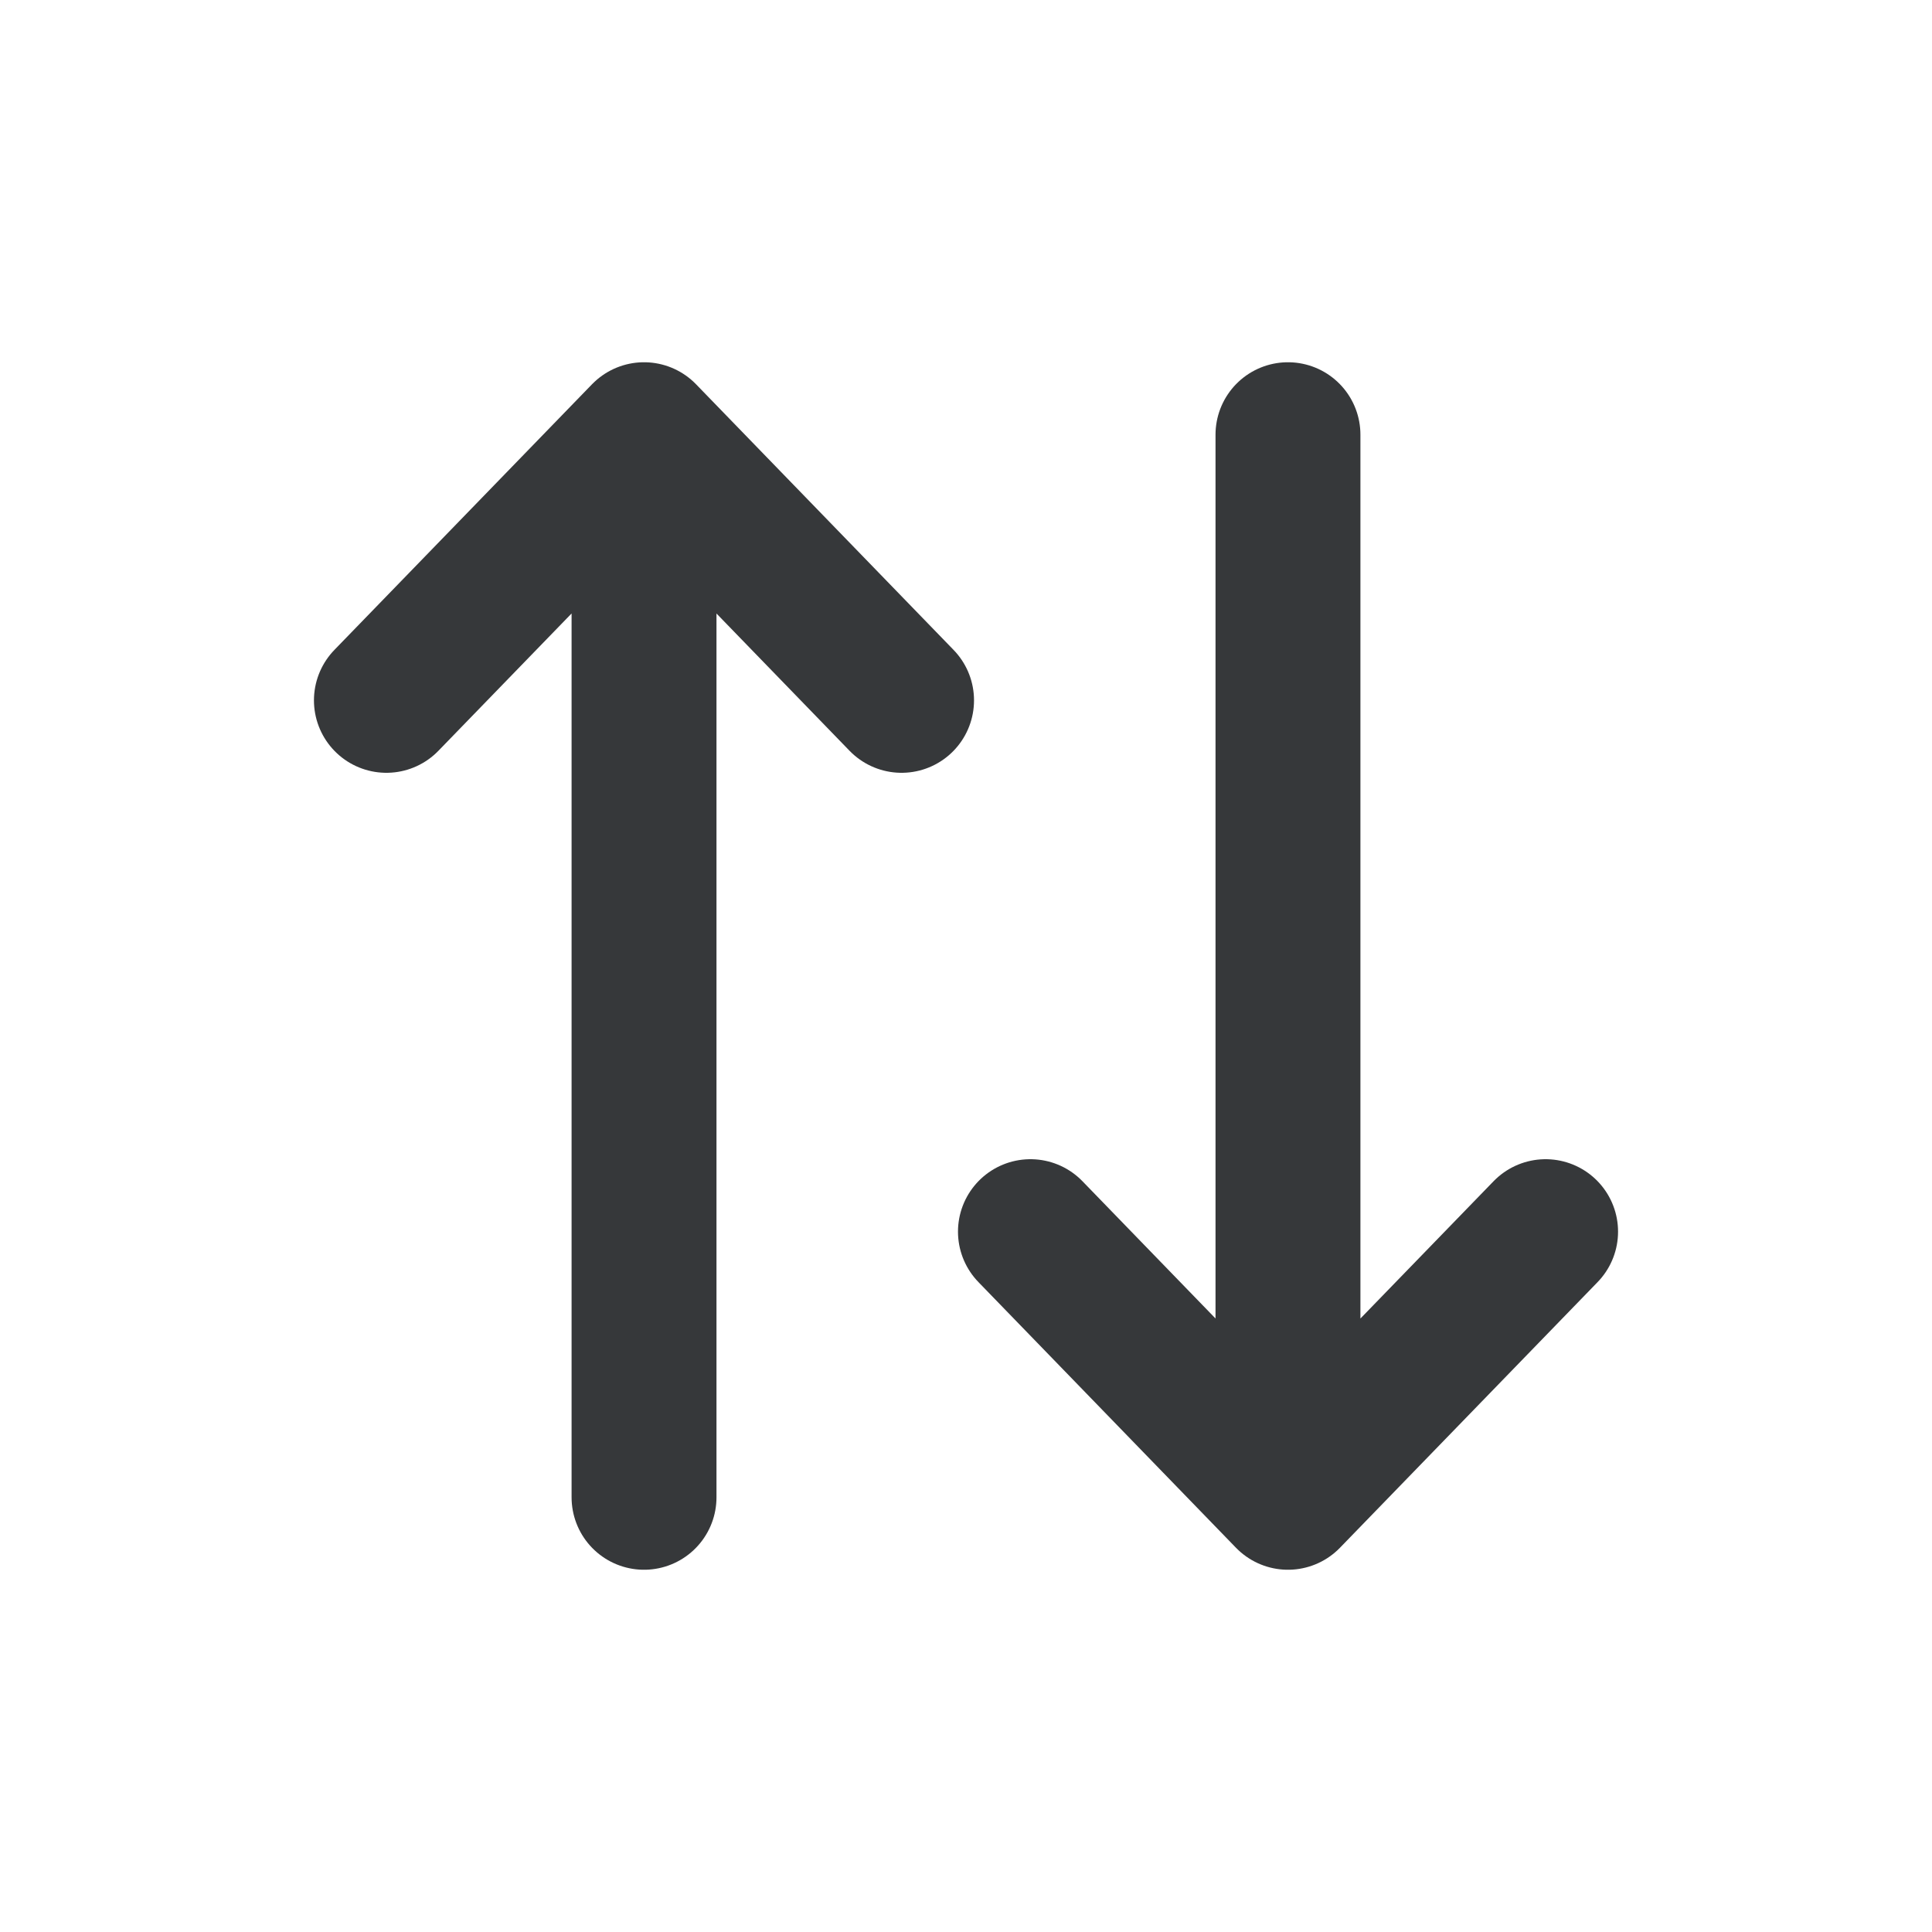 <svg width="20" height="20" viewBox="0 0 20 20" fill="none" xmlns="http://www.w3.org/2000/svg">
<path d="M16 12.75L13.333 15.5M13.333 15.5L10.667 12.75M13.333 15.5V4.5M4 7.25L6.667 4.5M6.667 4.5L9.333 7.25M6.667 4.5V15.5" stroke="#36383A" stroke-width="1.5" stroke-linecap="round" stroke-linejoin="round"/>
</svg>
